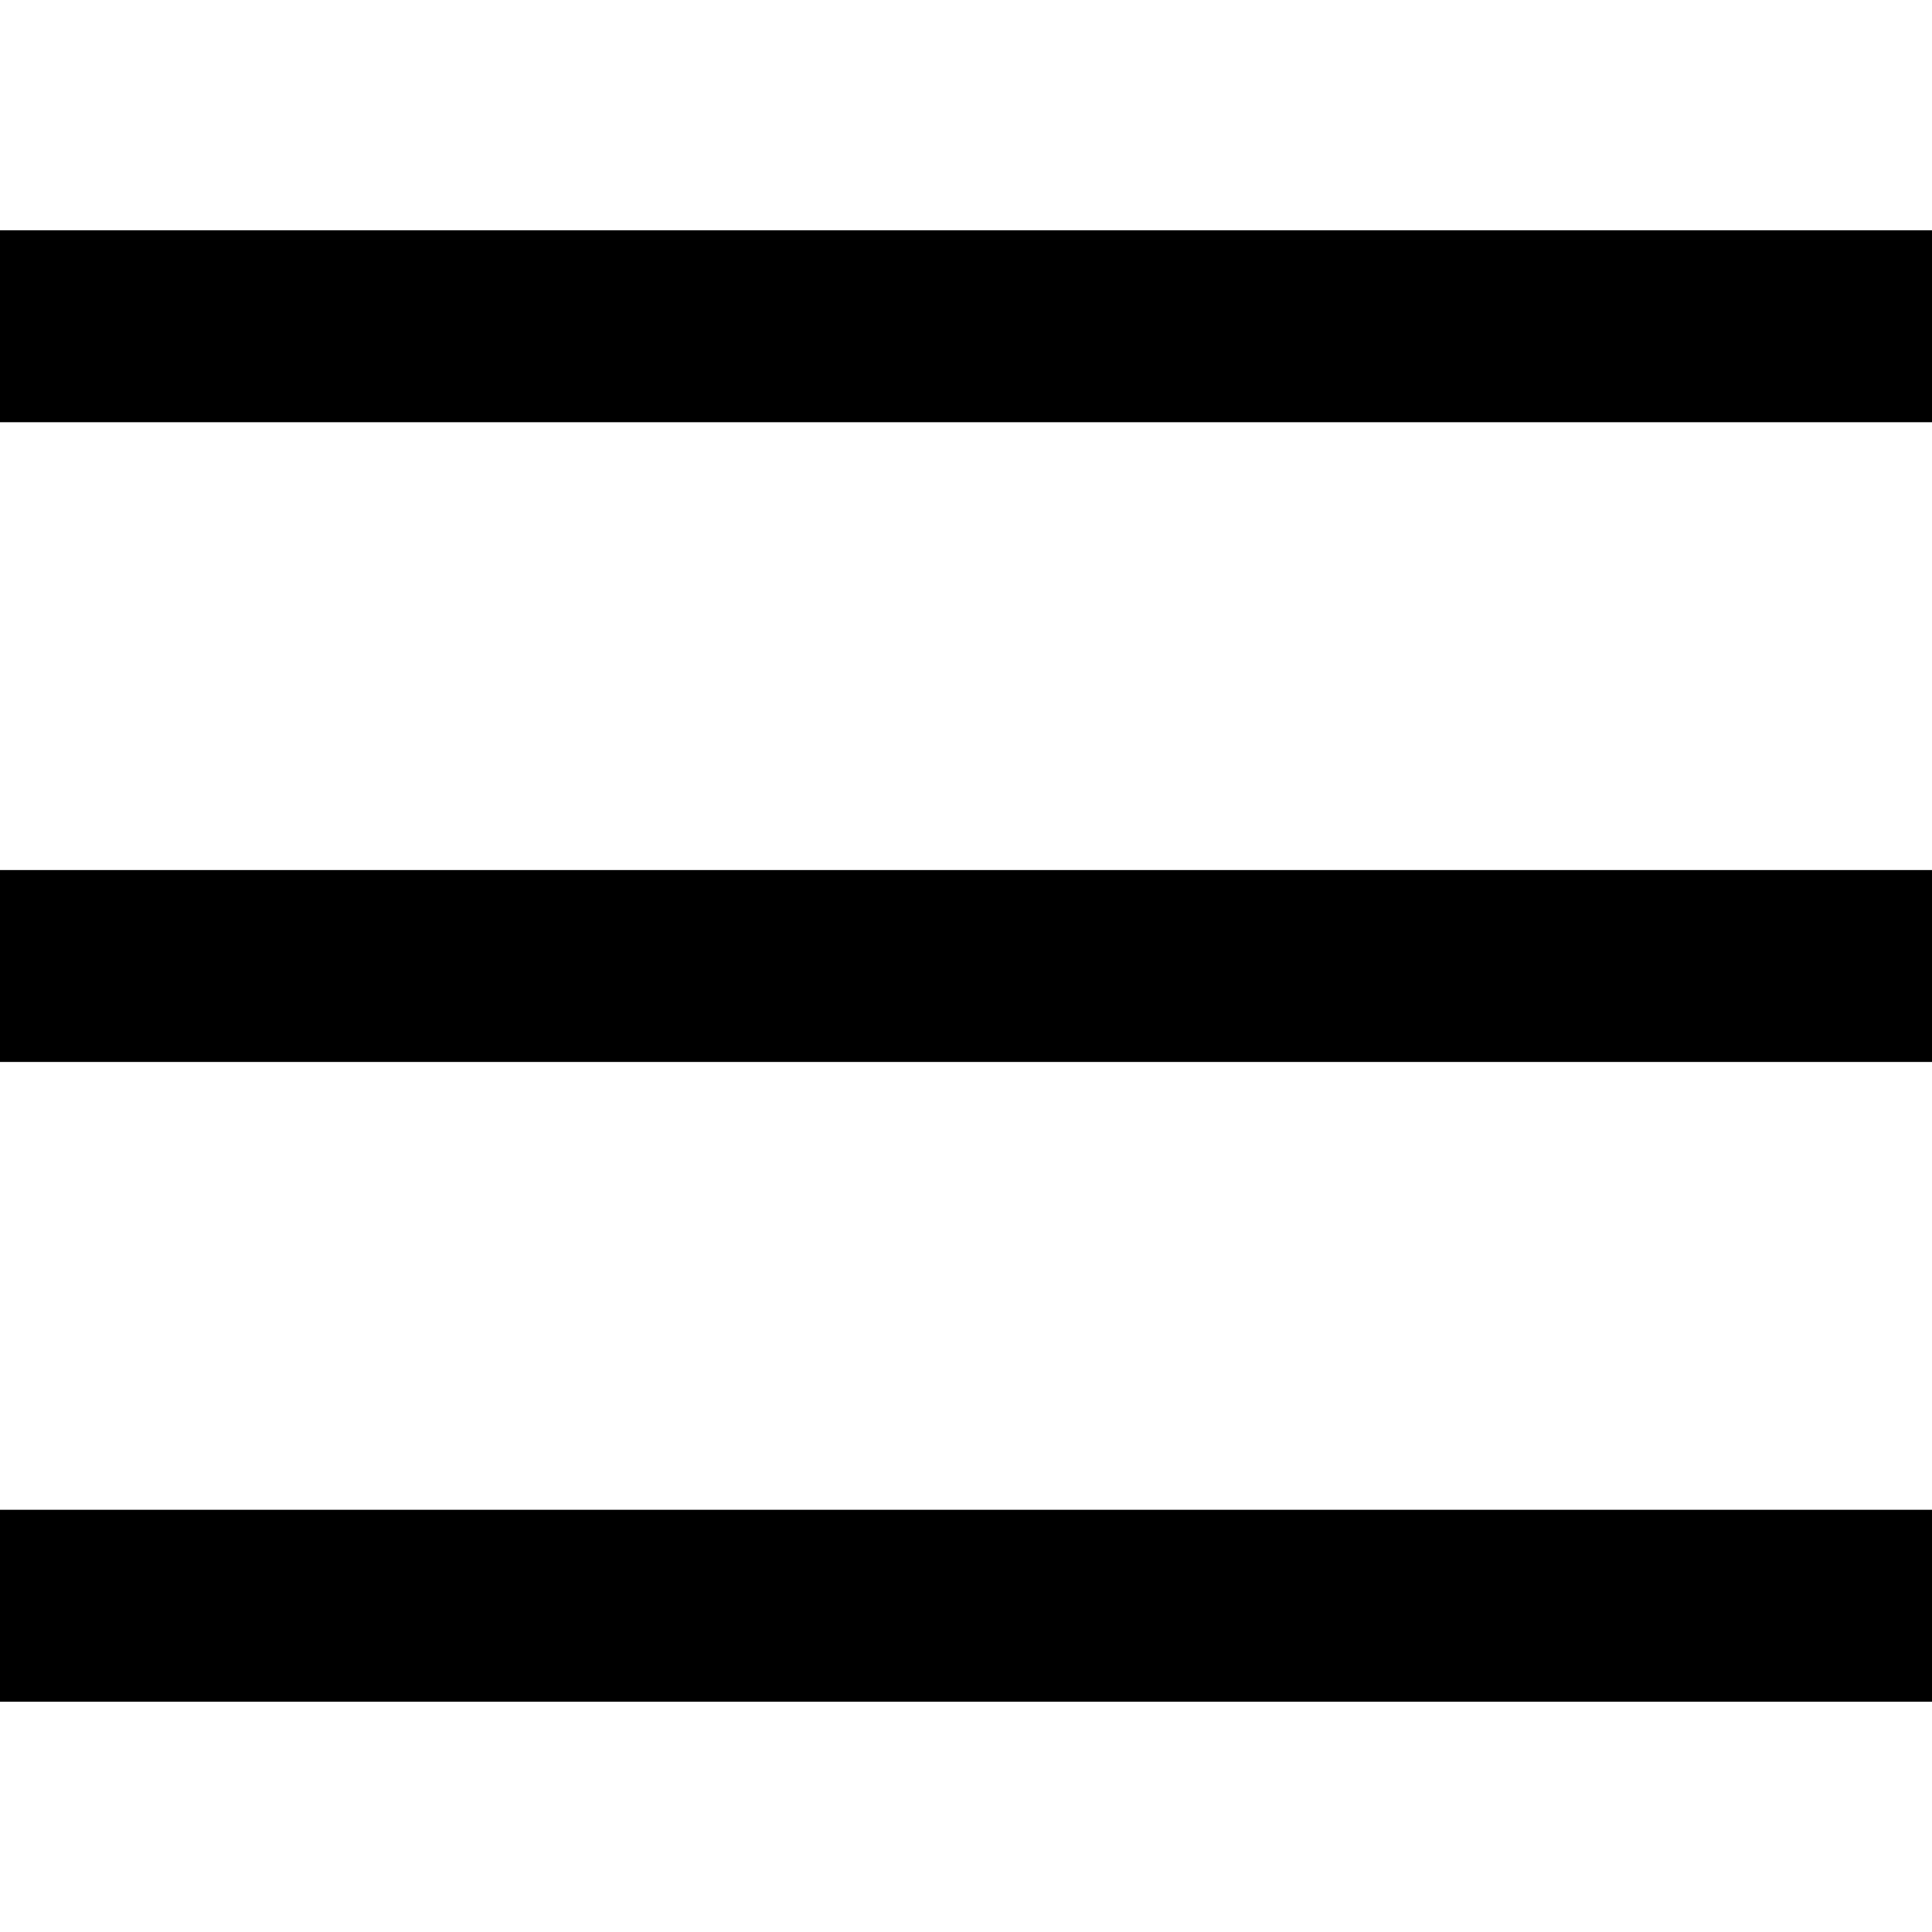 <svg width="24" height="24" viewBox="0 0 24 24" fill="none" xmlns="http://www.w3.org/2000/svg">
  <path d="M24 2.861H0V5.245H24V2.861Z" fill="black"/>
  <path d="M24 18.755H0V21.139H24V18.755Z" fill="black"/>
  <path d="M24 10.808H0V13.192H24V10.808Z" fill="black"/>
</svg>
